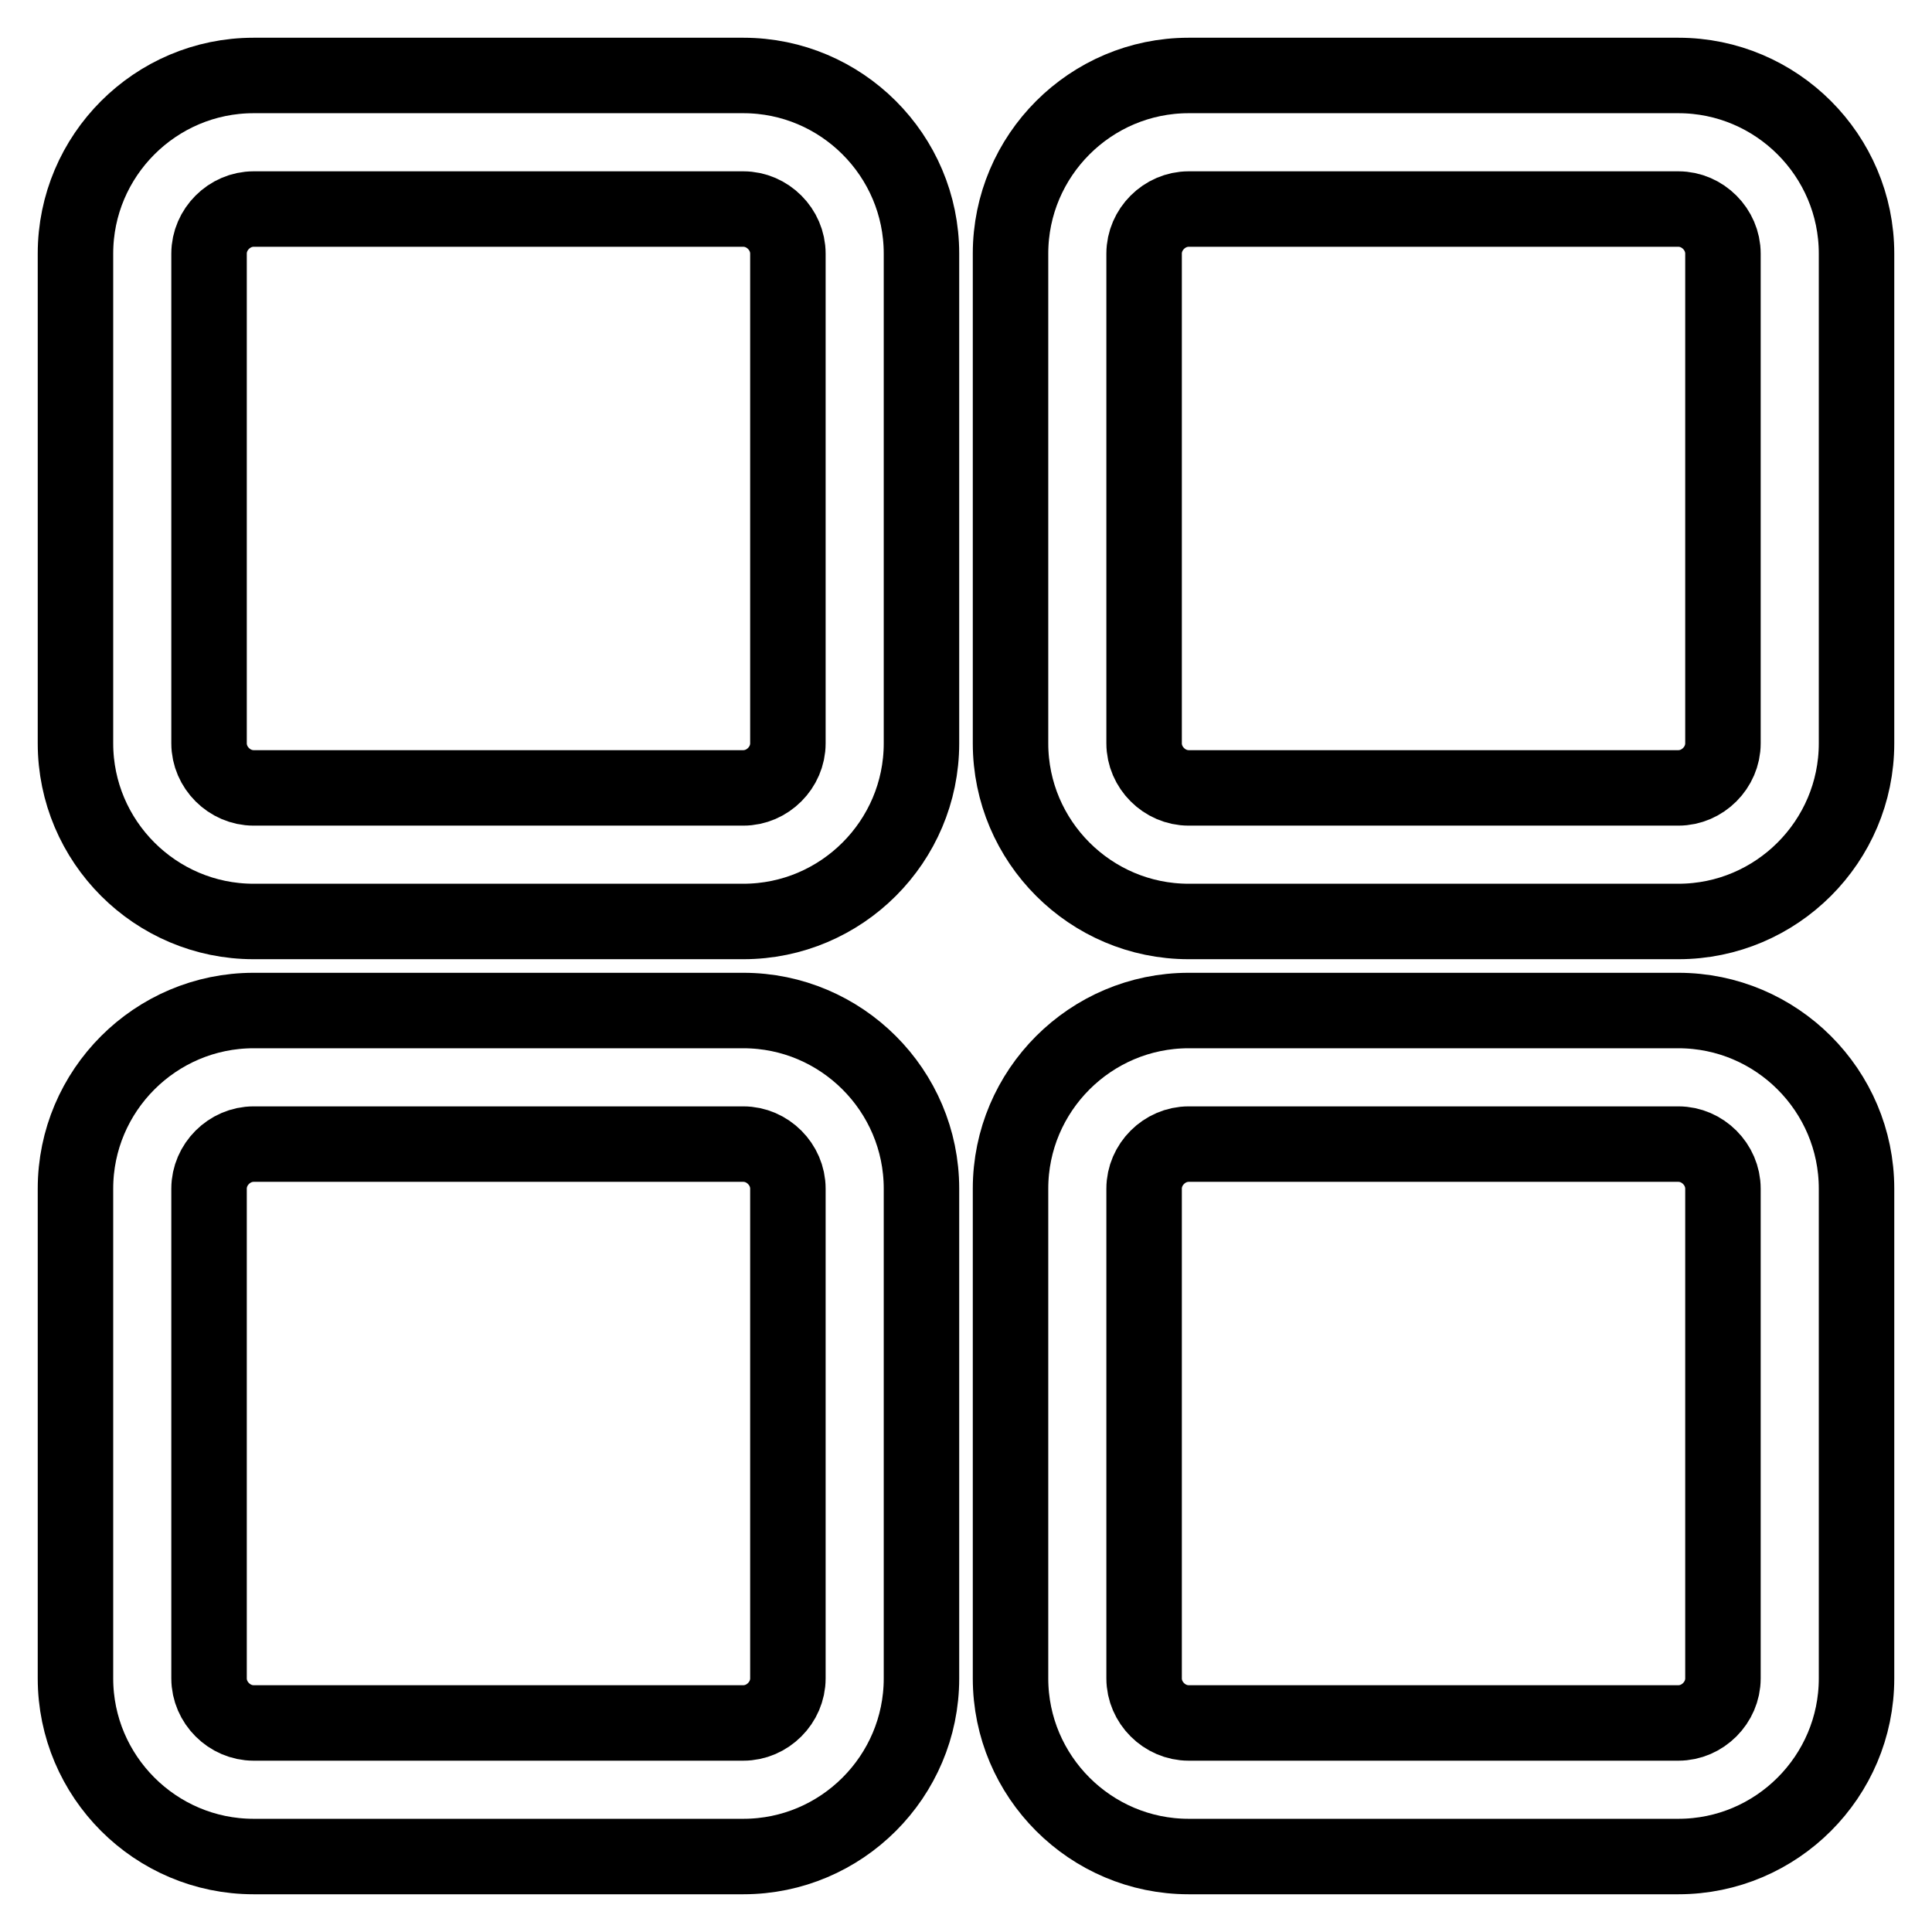 <?xml version="1.0" encoding="utf-8"?>
<!-- Svg Vector Icons : http://www.onlinewebfonts.com/icon -->
<!DOCTYPE svg PUBLIC "-//W3C//DTD SVG 1.1//EN" "http://www.w3.org/Graphics/SVG/1.1/DTD/svg11.dtd">
<svg version="1.1" xmlns="http://www.w3.org/2000/svg" xmlns:xlink="http://www.w3.org/1999/xlink" x="0px" y="0px" viewBox="0 0 256 256" enable-background="new 0 0 256 256" xml:space="preserve">
<g> <path stroke-width="10" fill-opacity="0" stroke="#000000"  d="M222.4,133.9c13,0,23.6,10.6,23.6,23.6v64.9c0,13-10.6,23.6-23.6,23.6h-64.9c-13,0-23.6-10.6-23.6-23.6 v-64.9c0-13,10.6-23.6,23.6-23.6H222.4z M228.3,222.4v-64.9c0-3.2-2.7-5.9-5.9-5.9h-64.9c-3.2,0-5.9,2.7-5.9,5.9v64.9 c0,3.2,2.7,5.9,5.9,5.9h64.9C225.6,228.3,228.3,225.6,228.3,222.4z M222.4,10c13,0,23.6,10.6,23.6,23.6v64.9 c0,13-10.6,23.6-23.6,23.6h-64.9c-13,0-23.6-10.6-23.6-23.6V33.6c0-13,10.6-23.6,23.6-23.6H222.4z M228.3,98.5V33.6 c0-3.2-2.7-5.9-5.9-5.9h-64.9c-3.2,0-5.9,2.7-5.9,5.9v64.9c0,3.2,2.7,5.9,5.9,5.9h64.9C225.6,104.4,228.3,101.7,228.3,98.5z  M33.6,10h64.9c13,0,23.6,10.6,23.6,23.6v64.9c0,13-10.6,23.6-23.6,23.6H33.6c-13,0-23.6-10.6-23.6-23.6V33.6 C10,20.6,20.6,10,33.6,10z M104.4,98.5V33.6c0-3.2-2.7-5.9-5.9-5.9H33.6c-3.2,0-5.9,2.7-5.9,5.9v64.9c0,3.2,2.7,5.9,5.9,5.9h64.9 C101.7,104.4,104.4,101.7,104.4,98.5z M98.5,133.9c13,0,23.6,10.6,23.6,23.6v64.9c0,13-10.6,23.6-23.6,23.6H33.6 c-13,0-23.6-10.6-23.6-23.6v-64.9c0-13,10.6-23.6,23.6-23.6H98.5z M104.4,222.4v-64.9c0-3.2-2.7-5.9-5.9-5.9H33.6 c-3.2,0-5.9,2.7-5.9,5.9v64.9c0,3.2,2.7,5.9,5.9,5.9h64.9C101.7,228.3,104.4,225.6,104.4,222.4z"/></g>
</svg>
